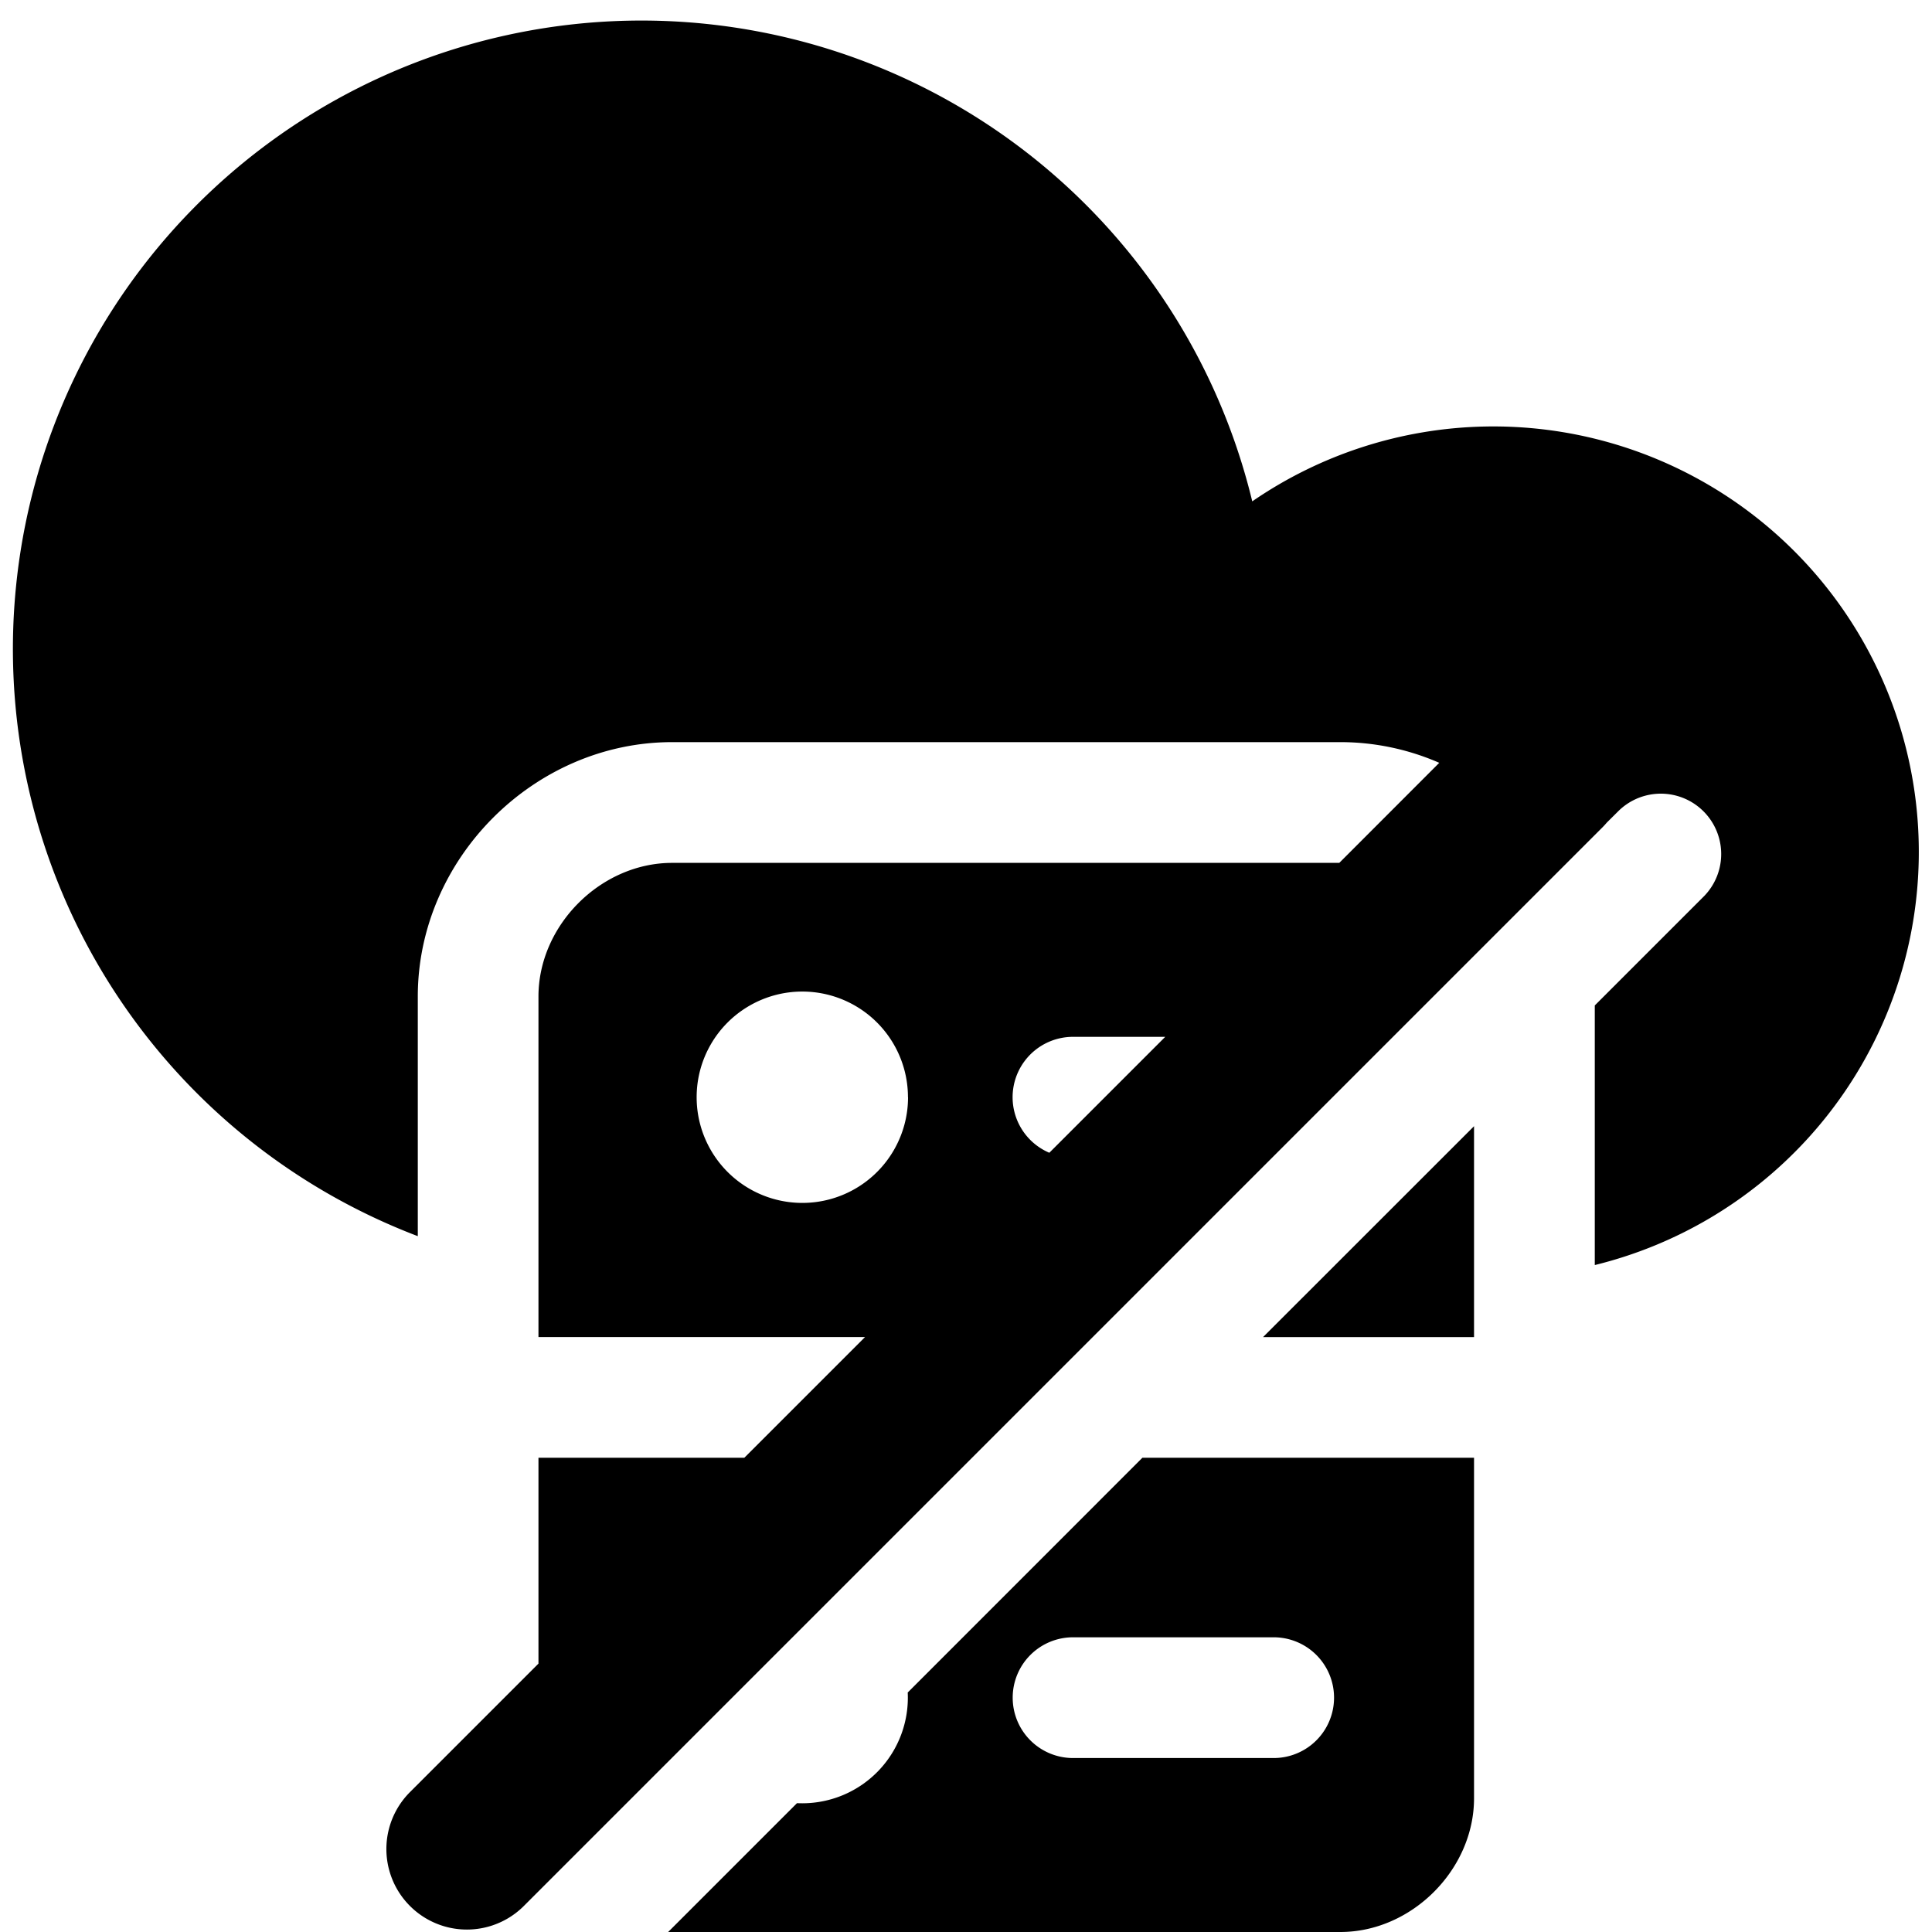<svg xmlns="http://www.w3.org/2000/svg" fill="none" viewBox="0 0 24 24"><path fill="#000000" fill-rule="evenodd" d="M6.308 0.434a7.806 7.806 0 0 1 9.248 5.794 5.285 5.285 0 1 1 4.255 9.487V12.49l1.36 -1.36a0.75 0.75 0 0 0 -1.061 -1.06l-0.15 0.149a0.957 0.957 0 0 1 -0.053 0.058l-13.4 13.4a1 1 0 0 1 -1.414 -1.415l1.596 -1.596v-2.557h2.557l1.5 -1.5H6.689v-4.23c0 -0.886 0.775 -1.66 1.66 -1.66h8.288l1.242 -1.243a3.07 3.07 0 0 0 -1.229 -0.257h-8.3c-1.714 0 -3.16 1.446 -3.16 3.16v2.977A7.804 7.804 0 0 1 2.4 2.59 7.806 7.806 0 0 1 6.308 0.434Zm8.167 12.446 -1.44 1.44a0.75 0.75 0 0 1 0.295 -1.44h1.145Zm-3.197 8.143 2.913 -2.914h4.12v4.23c0 0.886 -0.775 1.661 -1.66 1.661H8.348L8.3 24l1.6 -1.6 0.066 0.001a1.312 1.312 0 0 0 1.31 -1.378Zm4.413 -4.414 2.62 -2.619v2.62h-2.62Zm-3.111 4.48a0.75 0.75 0 0 1 0.75 -0.75h2.492a0.75 0.75 0 0 1 0 1.5H13.33a0.75 0.75 0 0 1 -0.75 -0.75Zm-1.3 -7.459a1.312 1.312 0 1 1 -2.626 0 1.312 1.312 0 0 1 2.625 0Z" clip-rule="evenodd" stroke-width="1"></path></svg>